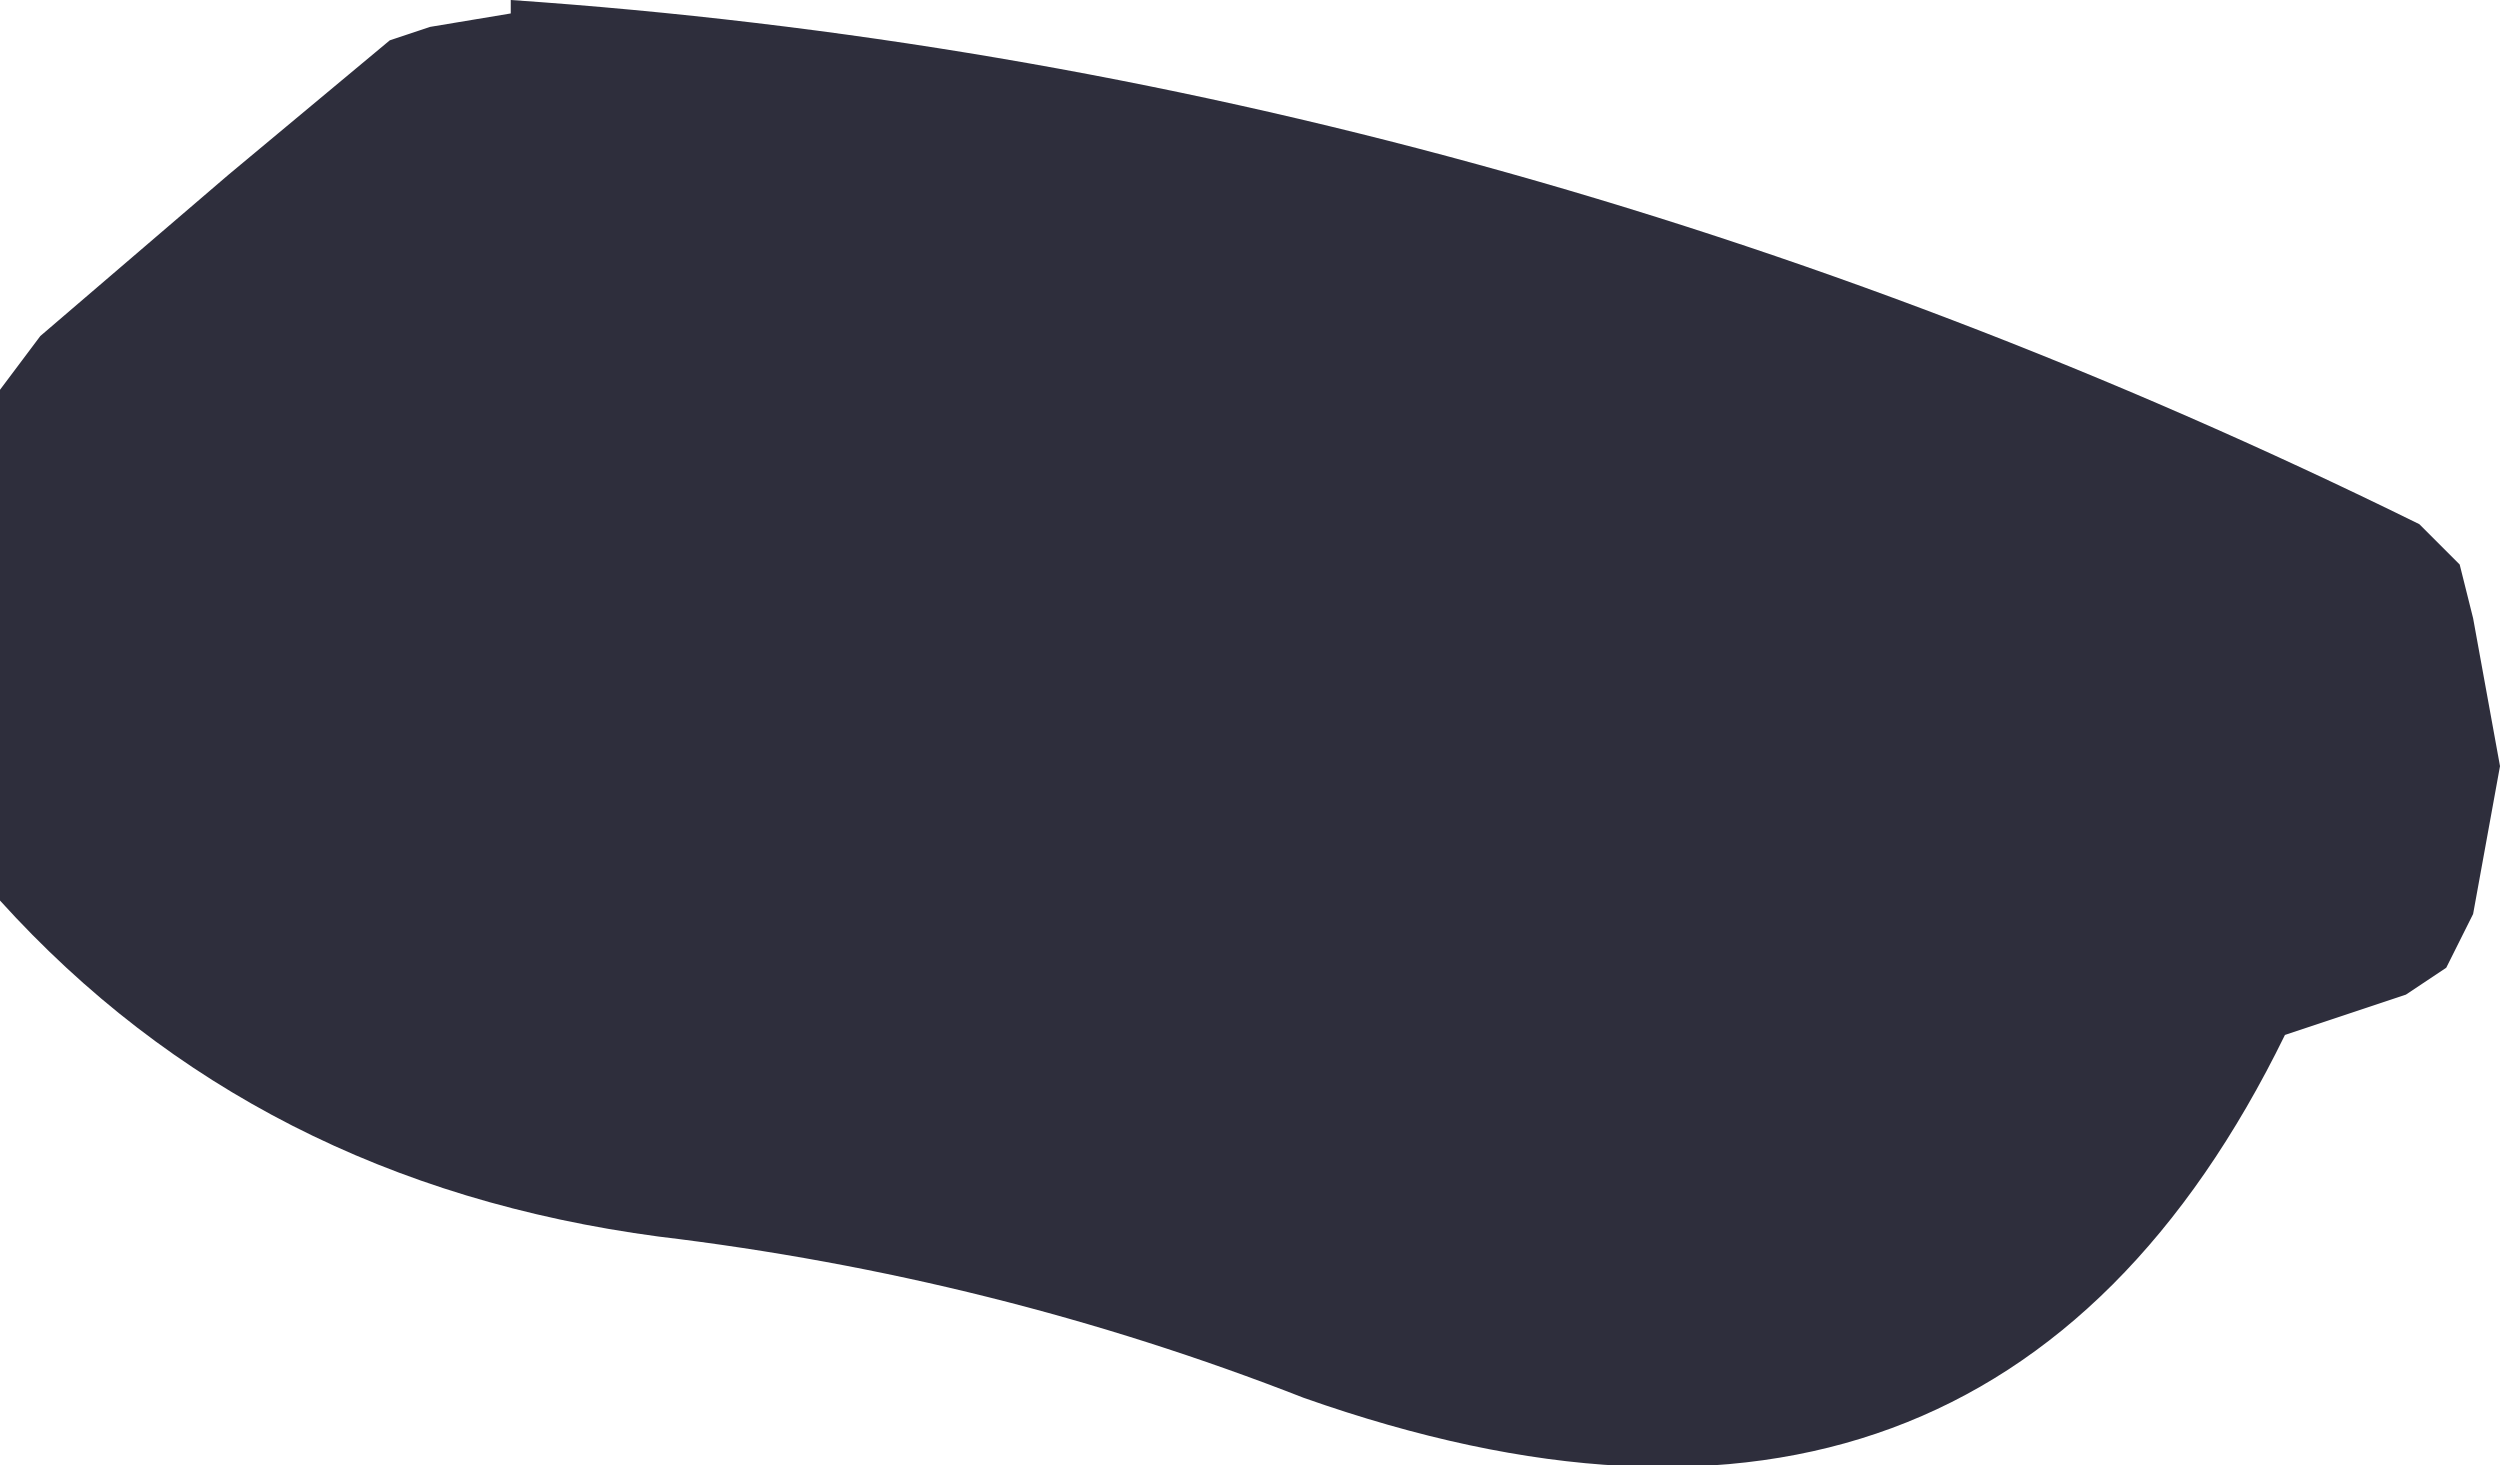 <?xml version="1.0" encoding="UTF-8" standalone="no"?>
<svg xmlns:xlink="http://www.w3.org/1999/xlink" height="5.45px" width="9.3px" xmlns="http://www.w3.org/2000/svg">
  <g transform="matrix(1.0, 0.0, 0.0, 1.0, -145.6, -91.85)">
    <path d="M147.5 91.85 Q151.15 92.1 154.6 93.8 L154.75 93.95 154.8 94.15 154.9 94.7 154.8 95.25 154.7 95.45 154.55 95.55 154.1 95.7 Q153.0 97.95 150.45 97.05 149.3 96.6 148.05 96.45 146.55 96.25 145.6 95.2 L145.6 95.0 145.6 94.45 145.6 93.85 145.6 93.3 145.75 93.1 146.45 92.5 147.05 92.0 147.2 91.95 147.5 91.9 147.5 91.85" fill="#181827" fill-opacity="0.902" fill-rule="evenodd" stroke="none"/>
  </g>
</svg>
